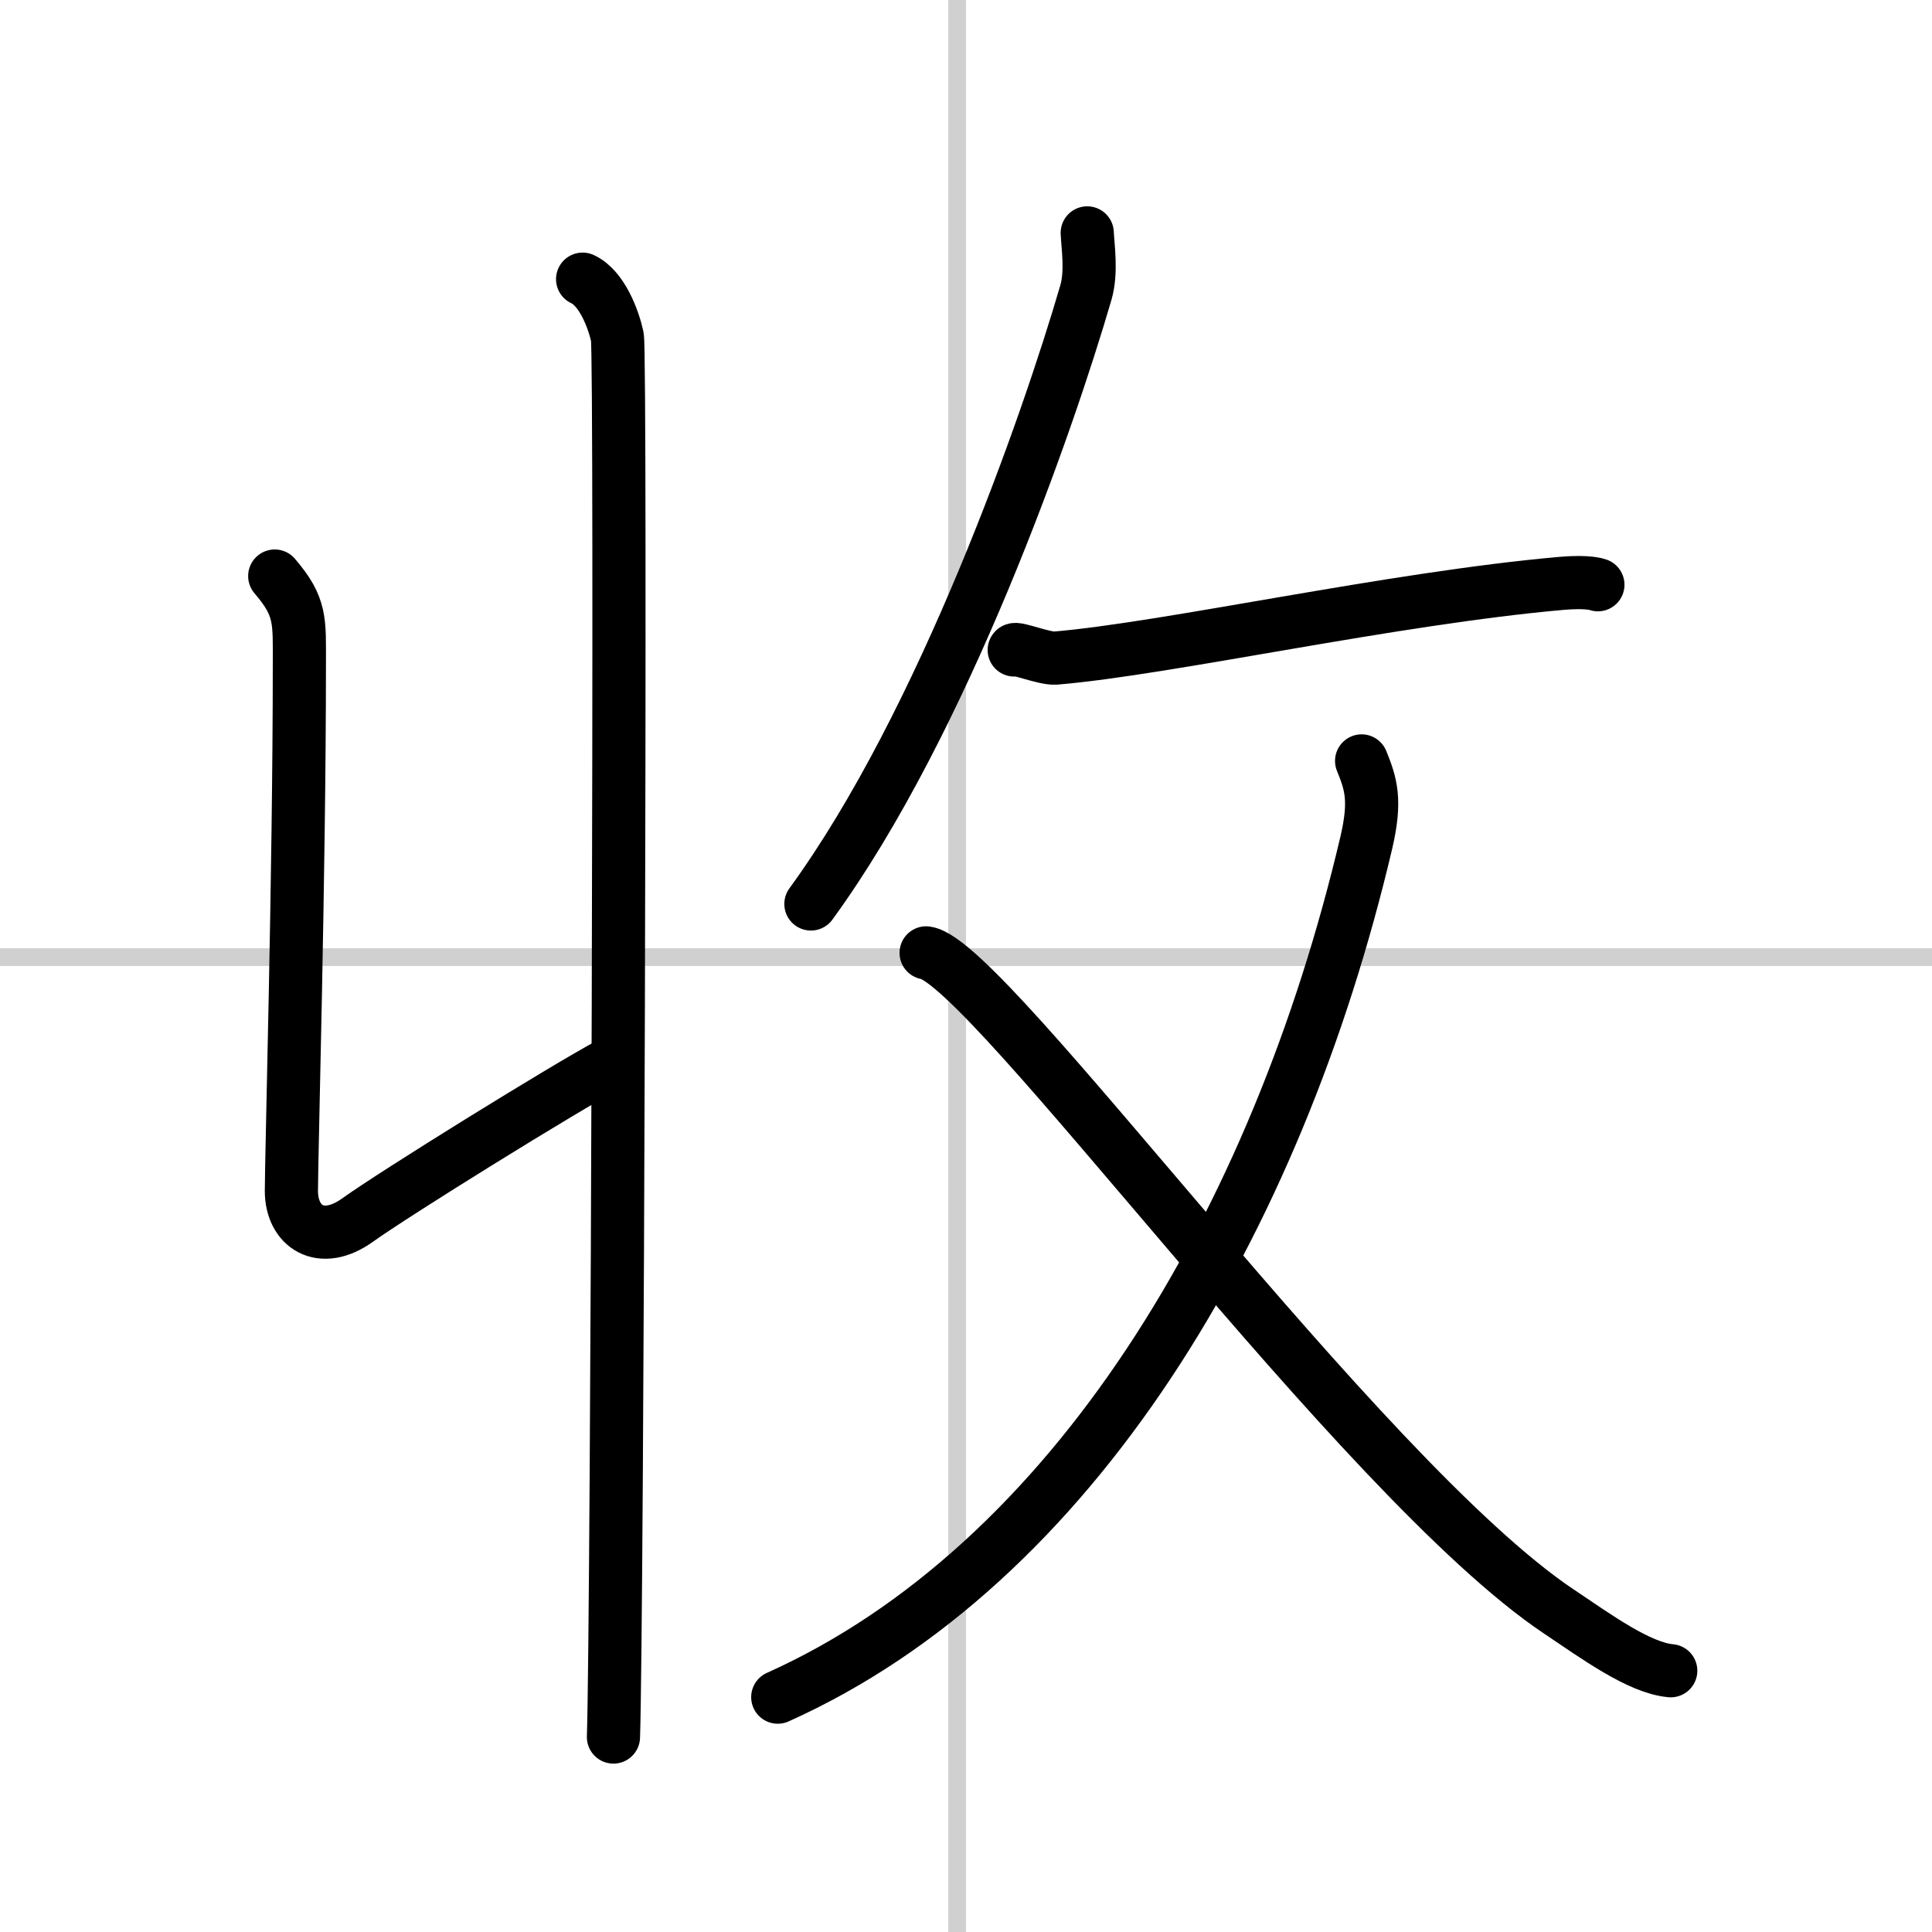 <svg width="400" height="400" viewBox="0 0 109 109" xmlns="http://www.w3.org/2000/svg"><rect x="0" y="0" width="109" height="109" fill="#808080" stroke="none"/><g fill="none" stroke="#000" stroke-linecap="round" stroke-linejoin="round" stroke-width="3"><rect width="100%" height="100%" fill="#fff" stroke="#fff"/><line x1="54" x2="54" y2="109" stroke="#d0d0d0" stroke-width="1"/><line x2="109" y1="54" y2="54" stroke="#d0d0d0" stroke-width="1"/><path d="m32.87 15.75c1.09 0.5 1.74 2.25 1.96 3.25s0 72.75-0.22 79"/><path d="m15.5 32.5c1.5 1.75 1.39 2.5 1.39 5 0 11.82-0.45 27.69-0.45 29.69s1.65 3.14 3.74 1.64 11.5-7.34 14.28-8.84"/><path d="M61.34,13.14c0.04,0.84,0.26,2.22-0.08,3.38C59.1,23.93,53.23,40.74,45.75,51"/><path d="m57.22 36.67c0.03-0.17 1.71 0.5 2.31 0.46 6.28-0.52 19.02-3.38 28.6-4.22 1.08-0.09 1.74-0.02 2.02 0.08"/><path d="m76.82 42.93c0.53 1.3 0.82 2.22 0.27 4.59-5.06 21.53-16.58 40.76-33.21 48.23"/><path d="m52.25 53.76c3.5 0.49 24.47 29.65 35.7 37.16 2.16 1.45 4.54 3.18 6.31 3.34"/></g></svg>

